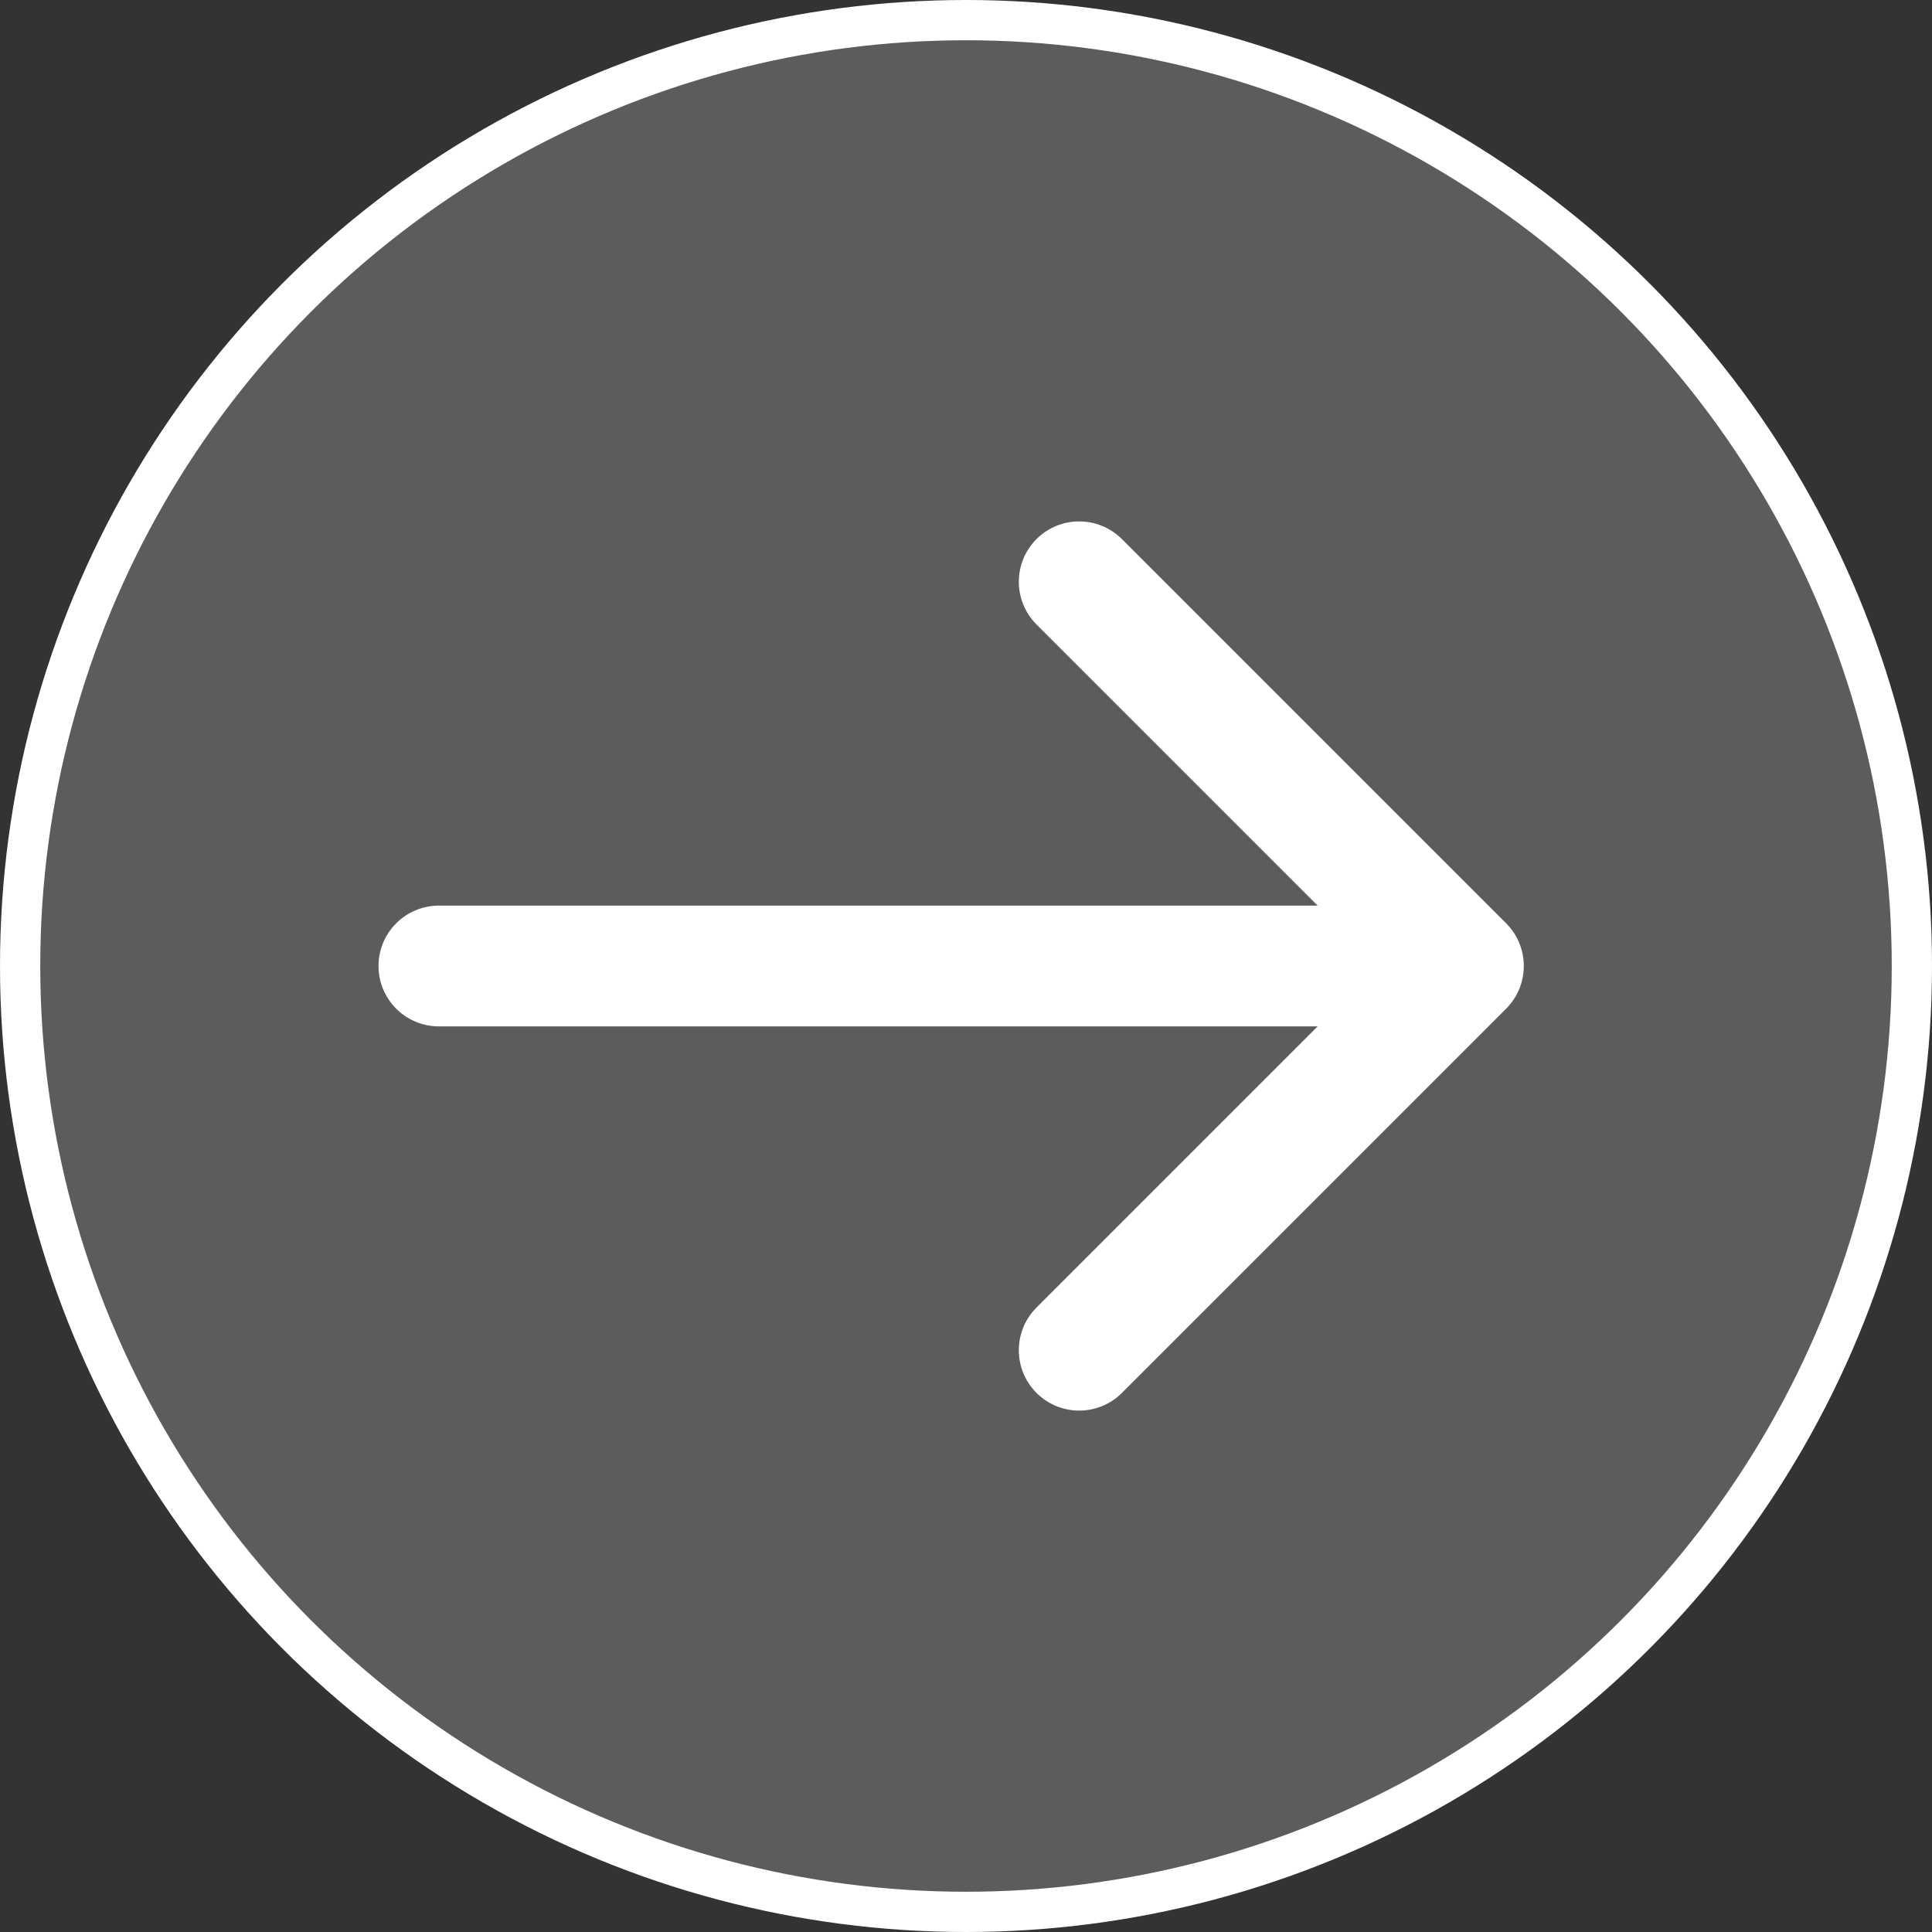 <svg width="48" height="48" viewBox="0 0 48 48" fill="none" xmlns="http://www.w3.org/2000/svg">
<rect x="0" y="0" width="48" height="48" fill="#333333" stroke="none"/>
<circle cx="24" cy="24" r="23.5" fill="white" fill-opacity="0.2" stroke="white"/>
<path d="M10.904 22.5C10.075 22.5 9.404 23.172 9.404 24C9.404 24.828 10.075 25.5 10.904 25.5L10.904 22.5ZM37.419 25.061C38.005 24.475 38.005 23.525 37.419 22.939L27.873 13.393C27.287 12.808 26.337 12.808 25.752 13.393C25.166 13.979 25.166 14.929 25.752 15.515L34.237 24L25.752 32.485C25.166 33.071 25.166 34.021 25.752 34.607C26.337 35.192 27.287 35.192 27.873 34.607L37.419 25.061ZM10.904 25.5L36.358 25.5L36.358 22.5L10.904 22.5L10.904 25.5Z" fill="white"/>
</svg>
